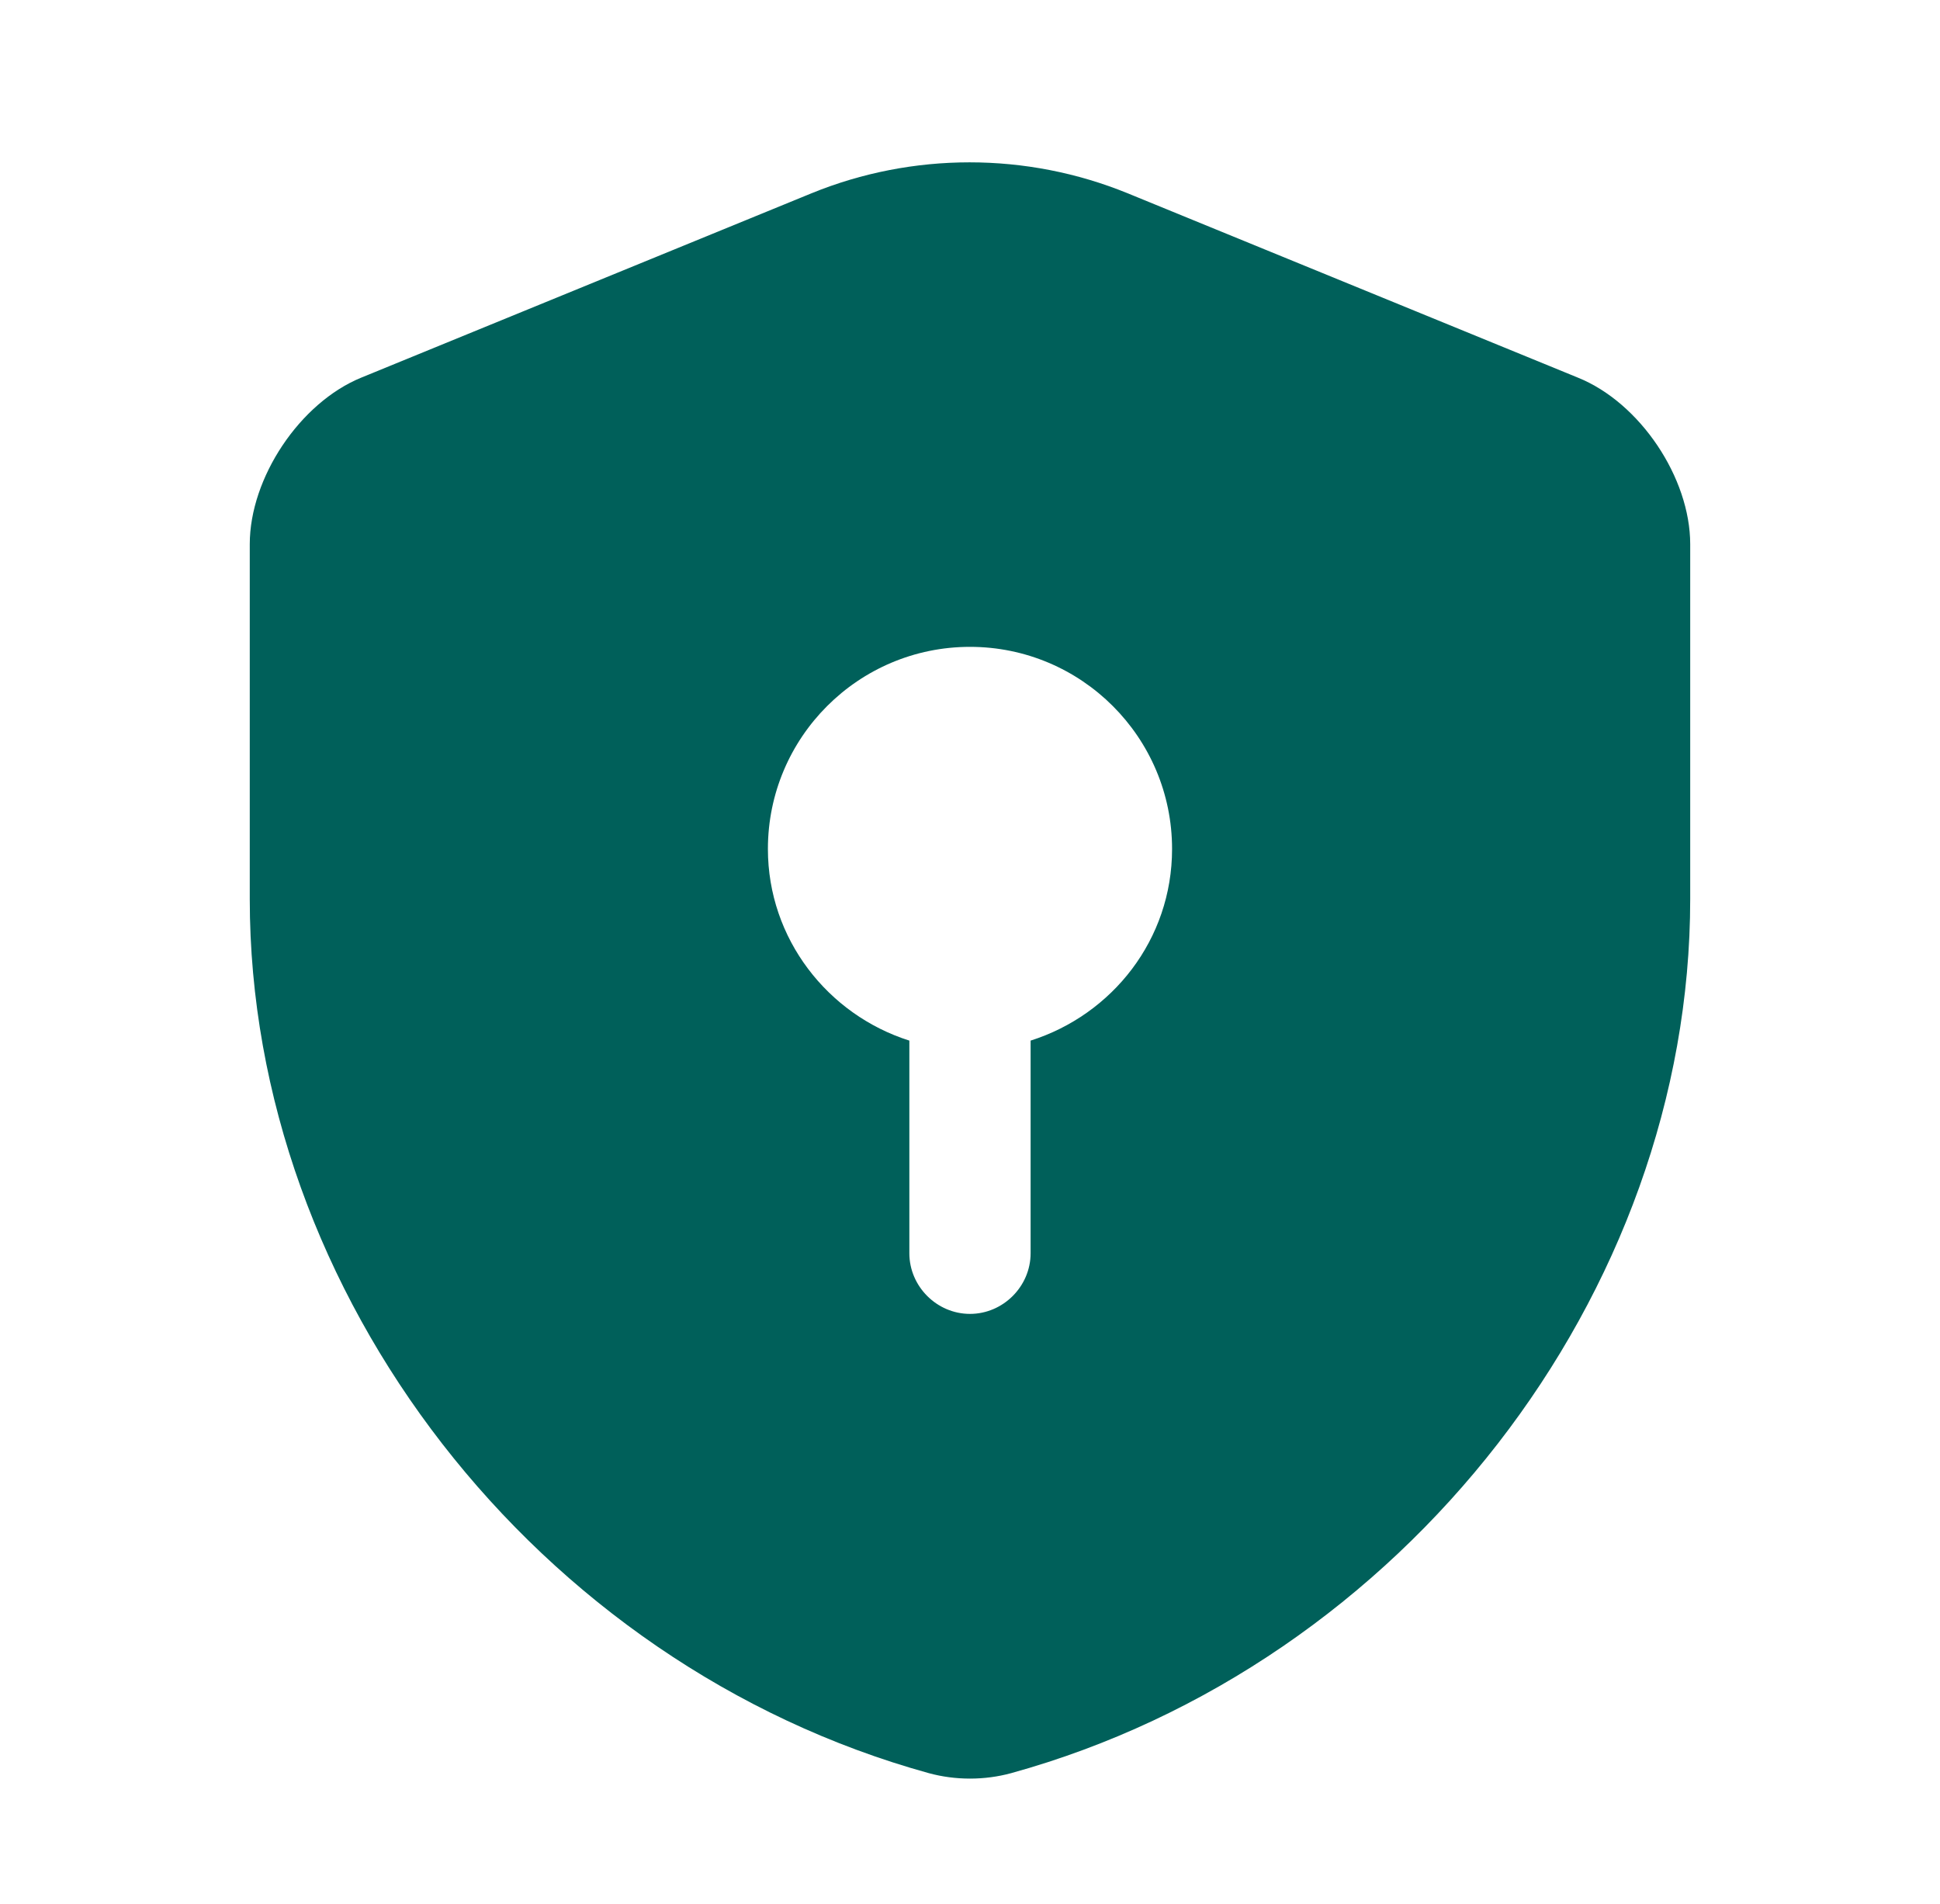 <svg width="800" height="785" viewBox="0 0 800 785" fill="none" xmlns="http://www.w3.org/2000/svg">
<path d="M696.993 370.677V224.344C696.993 197.01 676.327 166.01 650.66 155.677L464.993 79.677C423.327 62.677 376.327 62.677 334.66 79.677L148.995 155.677C123.661 166.01 102.995 197.01 102.995 224.344V370.677C102.995 533.677 221.328 686.343 382.993 731.01C393.993 734.01 405.993 734.01 416.993 731.01C578.66 686.343 696.993 533.677 696.993 370.677ZM424.993 429.01V516.677C424.993 530.343 413.66 541.677 399.993 541.677C386.327 541.677 374.993 530.343 374.993 516.677V429.01C341.327 418.343 316.661 387.01 316.661 350.01C316.661 304.01 353.993 266.677 399.993 266.677C445.993 266.677 483.327 304.01 483.327 350.01C483.327 387.343 458.66 418.343 424.993 429.01Z" fill="#00605A"/>
</svg>
